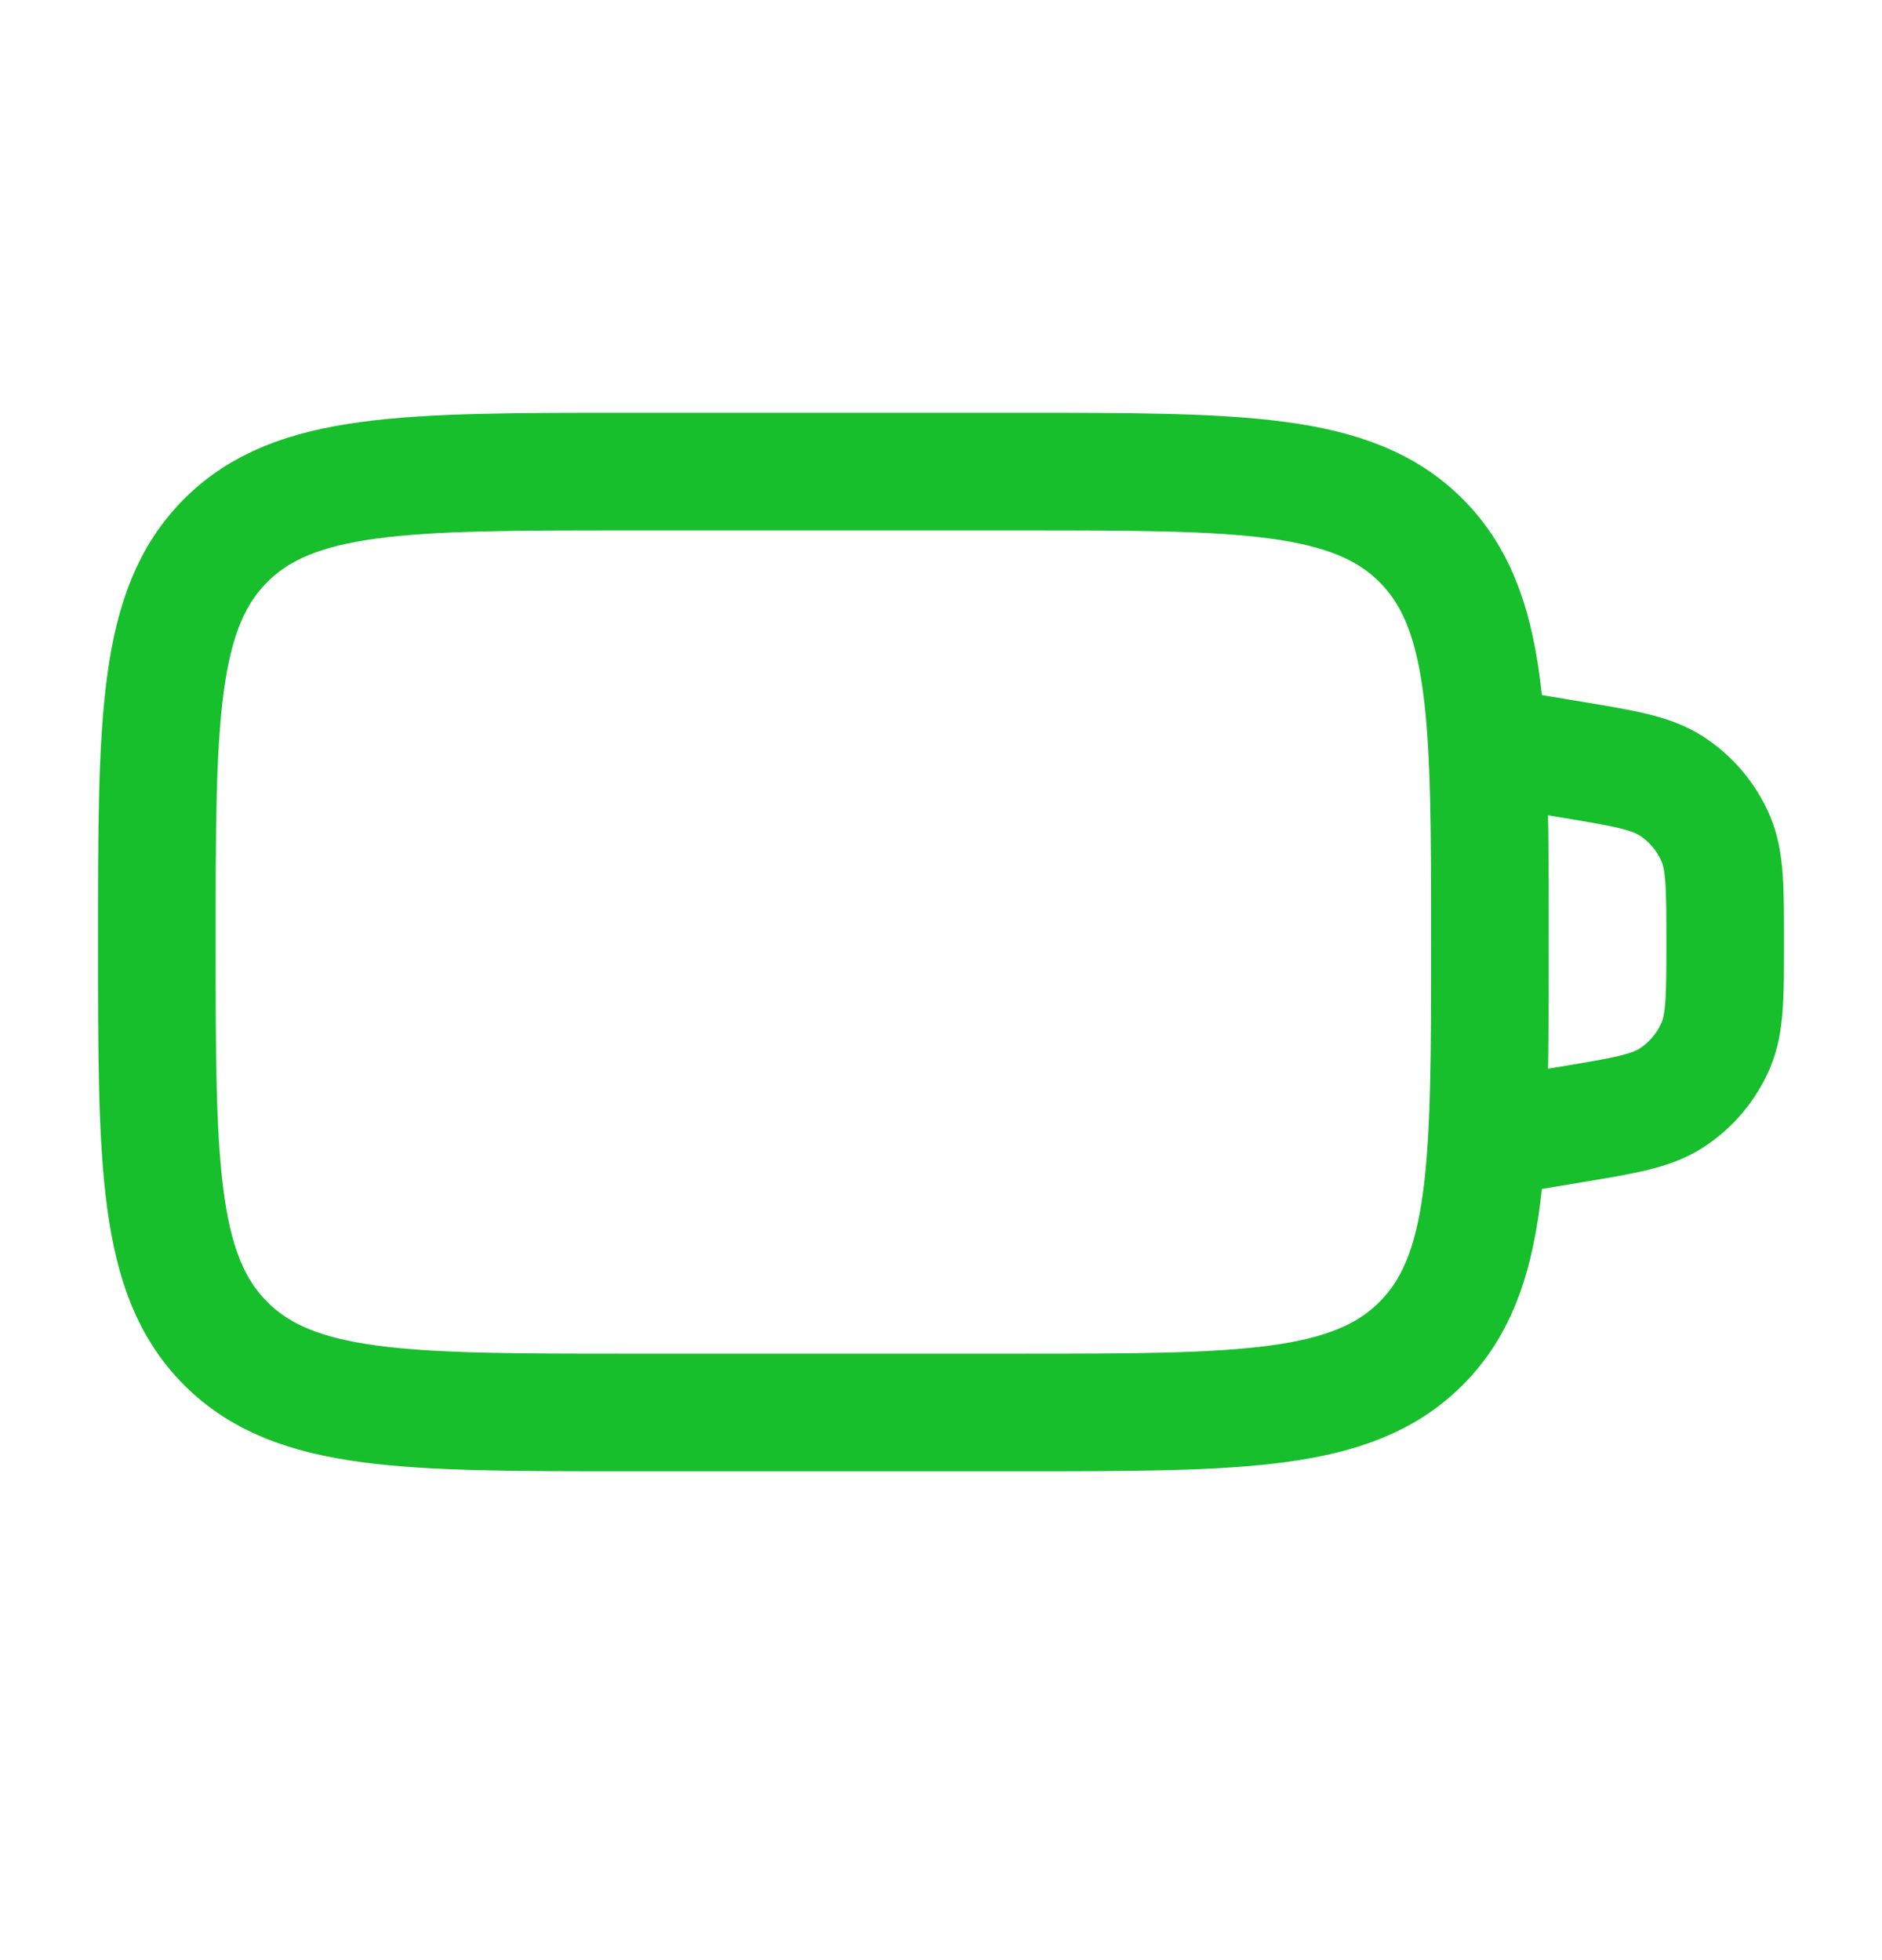<svg width="24" height="25" viewBox="0 0 24 25" fill="none" xmlns="http://www.w3.org/2000/svg">
<path d="M2 12.015C2 9.186 2 7.772 2.879 6.893C3.757 6.015 5.172 6.015 8 6.015H13C15.828 6.015 17.243 6.015 18.121 6.893C19 7.772 19 9.186 19 12.015C19 14.843 19 16.257 18.121 17.136C17.243 18.015 15.828 18.015 13 18.015H8C5.172 18.015 3.757 18.015 2.879 17.136C2 16.257 2 14.843 2 12.015Z" stroke="#17BF2C" stroke-width="1.5" stroke-linecap="round"/>
<path d="M19 9.515L20.027 9.686C20.709 9.799 21.049 9.856 21.308 10.021C21.562 10.184 21.761 10.419 21.88 10.697C22 10.979 22 11.324 22 12.015C22 12.705 22 13.051 21.88 13.333C21.761 13.61 21.562 13.845 21.308 14.008C21.049 14.173 20.709 14.23 20.027 14.343L19 14.515" stroke="#17BF2C" stroke-width="1.5" stroke-linecap="round"/>
</svg>
